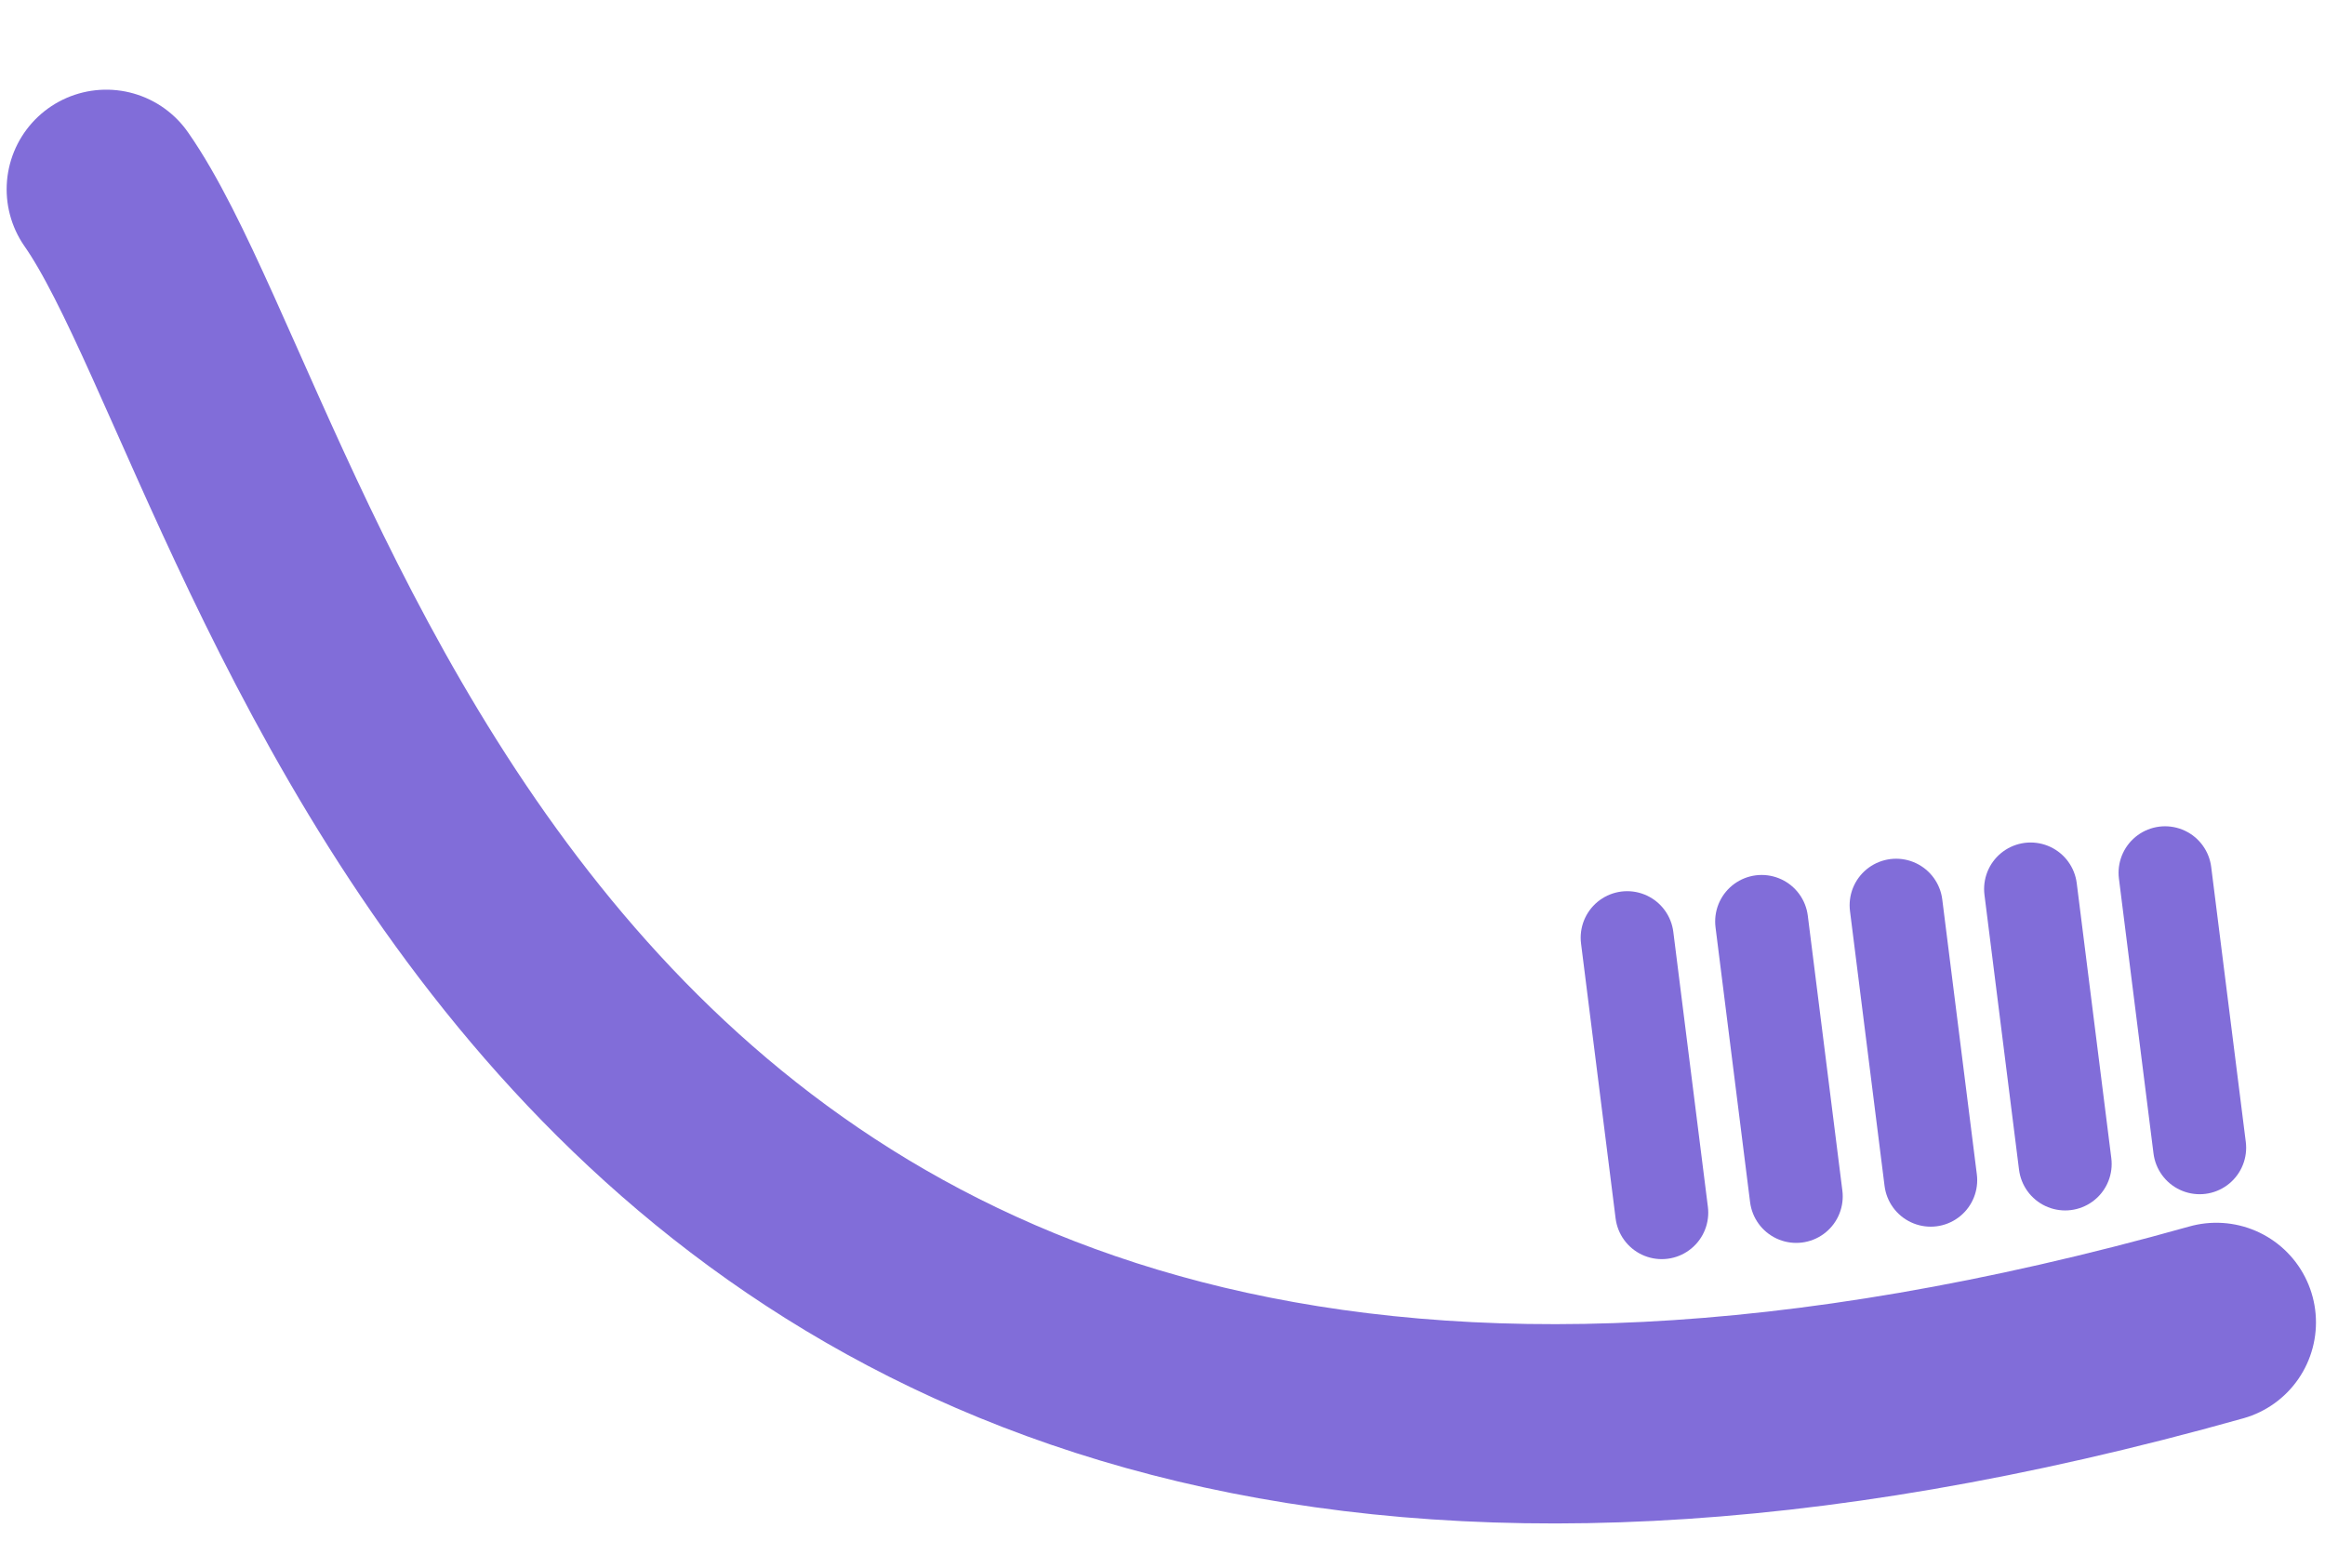 <?xml version="1.0" encoding="UTF-8"?> <svg xmlns="http://www.w3.org/2000/svg" width="175" height="118" viewBox="0 0 175 118" fill="none"><path d="M125.078 91.272L122.476 70.577" stroke="#816DD9" stroke-width="7" stroke-linecap="round"></path><path d="M135.2 90.05L132.598 69.356" stroke="#816DD9" stroke-width="7" stroke-linecap="round"></path><path d="M145.322 88.829L142.719 68.134" stroke="#816DD9" stroke-width="7" stroke-linecap="round"></path><path d="M155.443 87.607L152.841 66.913" stroke="#816DD9" stroke-width="7" stroke-linecap="round"></path><path d="M165.565 86.386L162.962 65.692" stroke="#816DD9" stroke-width="7" stroke-linecap="round"></path><path d="M8 14.249C22.486 34.964 39.641 135.291 166.82 99.534" stroke="#816DD9" stroke-width="15" stroke-linecap="round"></path></svg> 